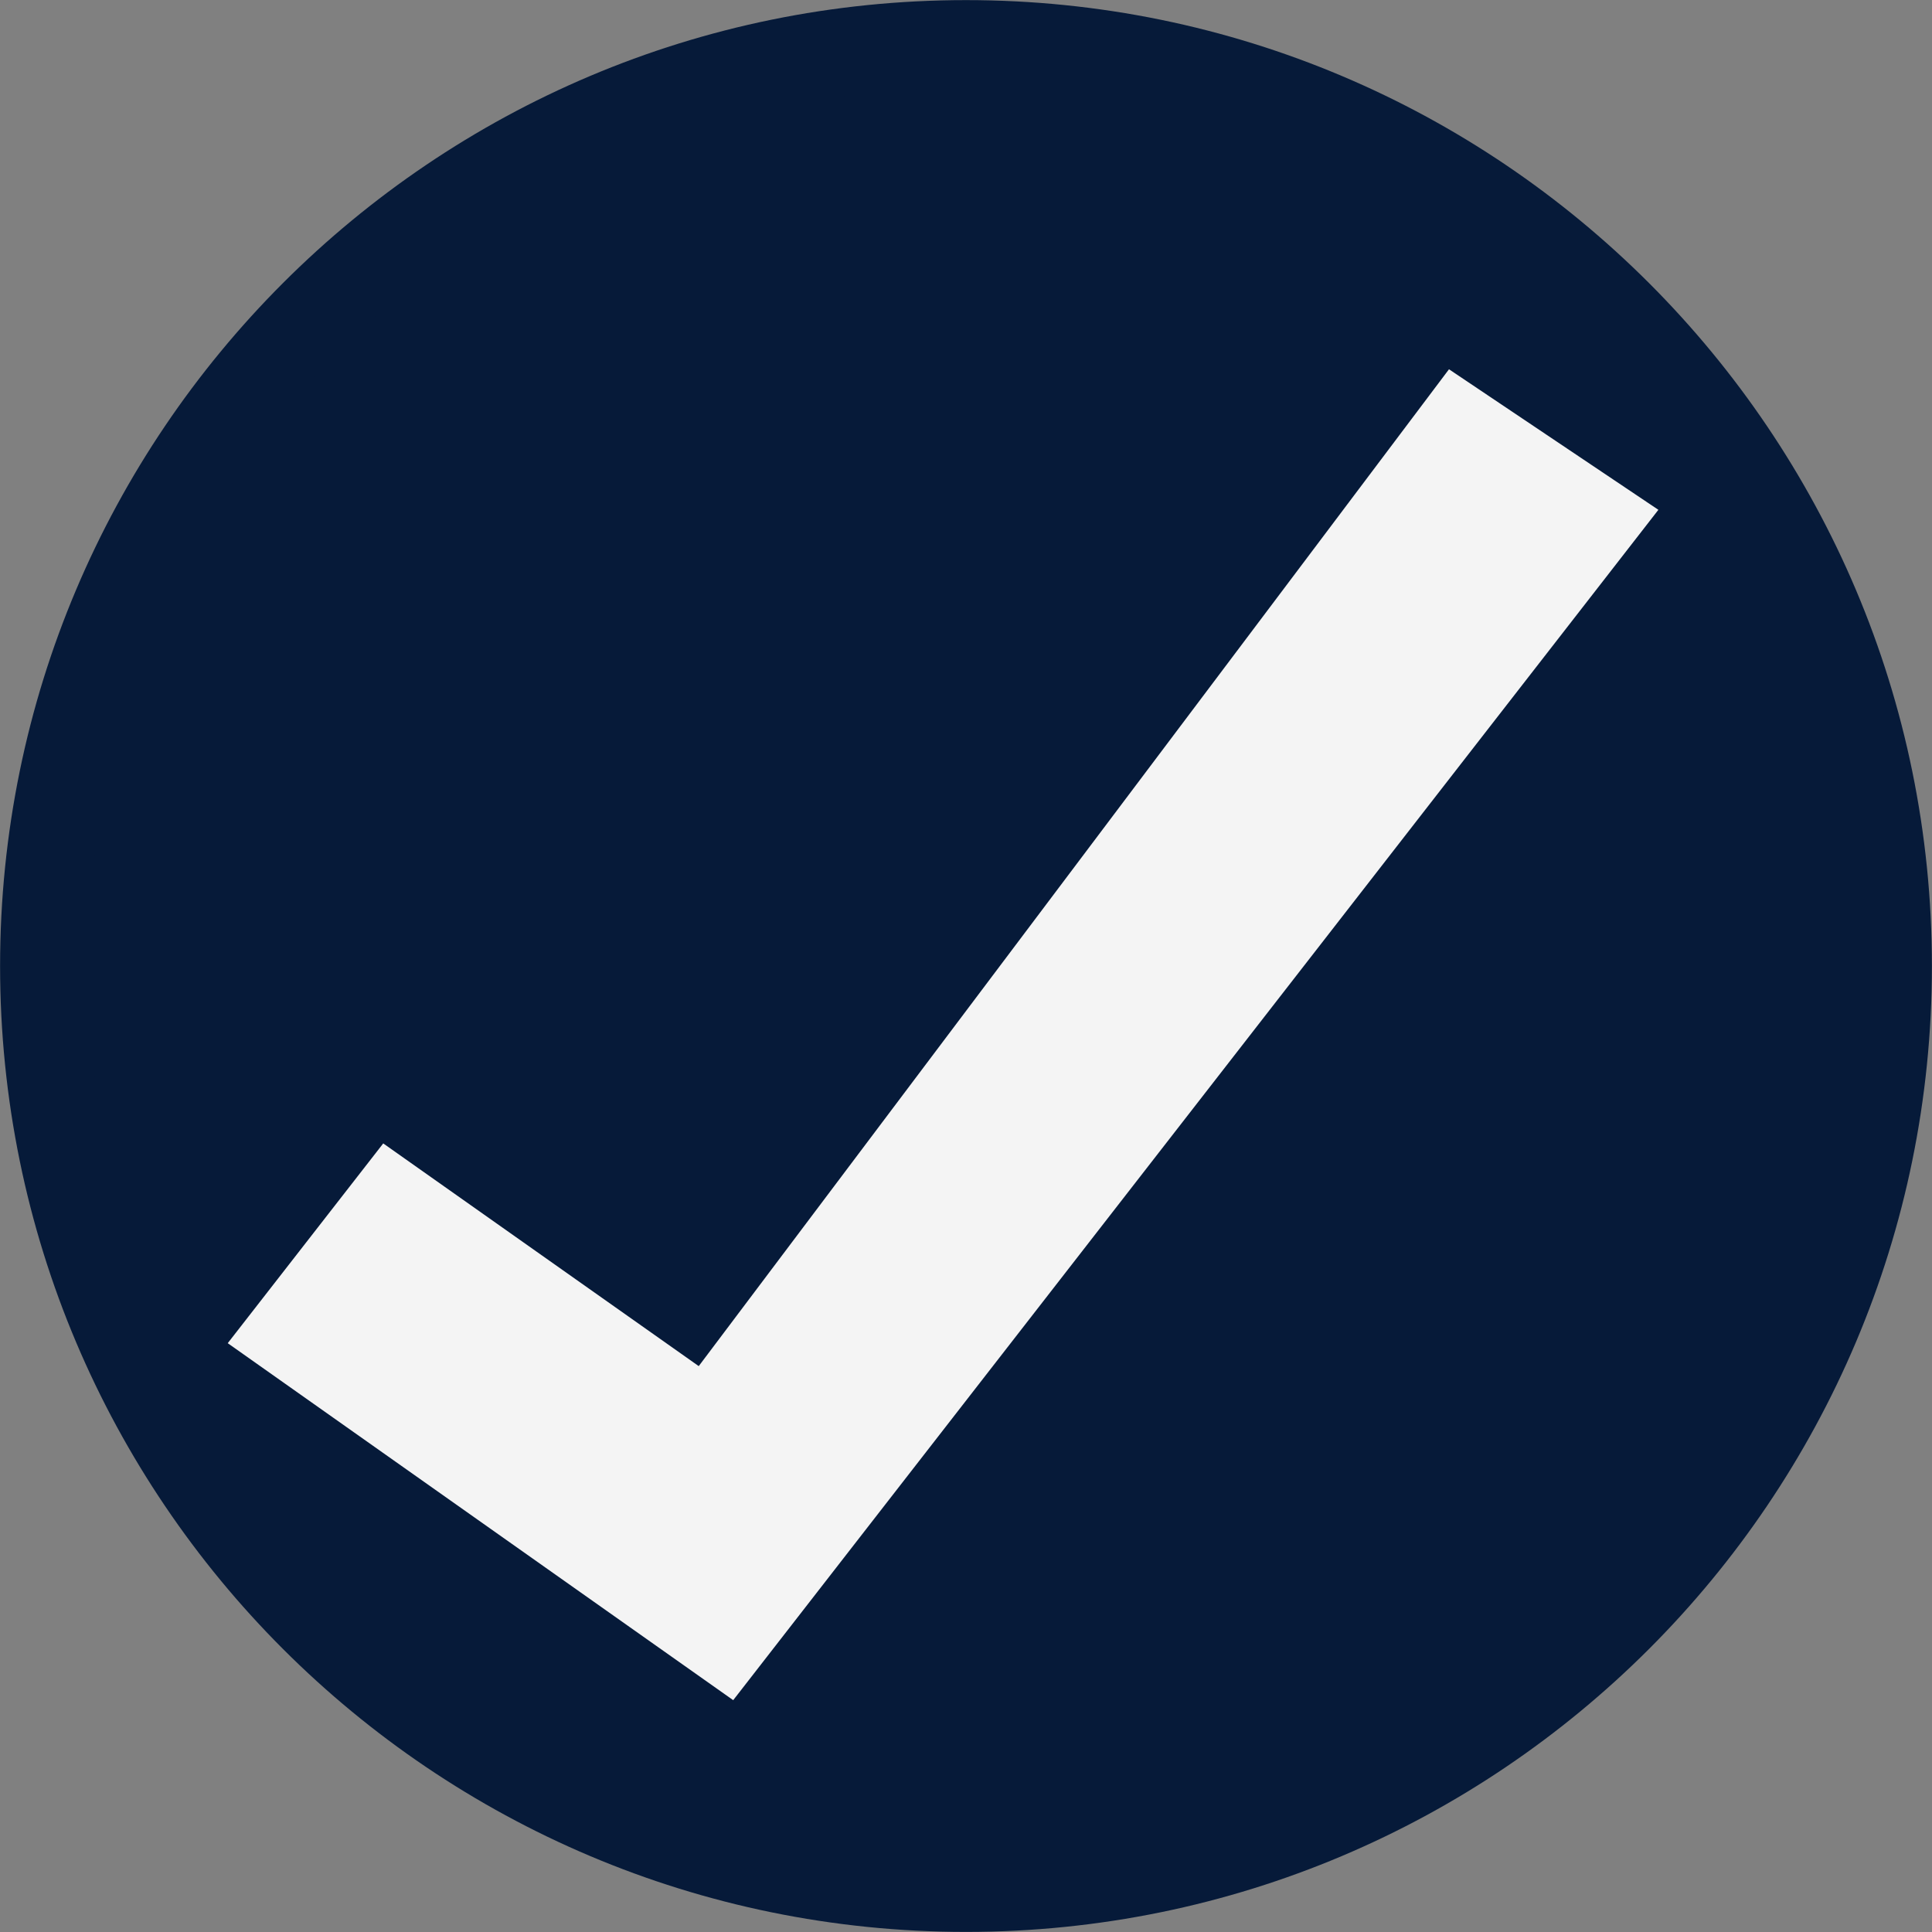 <?xml version="1.0" encoding="UTF-8" standalone="no"?><svg xmlns="http://www.w3.org/2000/svg" xmlns:xlink="http://www.w3.org/1999/xlink" fill="#000000" height="308" preserveAspectRatio="xMidYMid meet" version="1" viewBox="58.6 58.6 308.0 308.0" width="308" zoomAndPan="magnify"><rect x="58.6" y="58.6" width="308.0" height="308.0" fill="#808080" stroke="none"/><g><g id="change1_1"><path d="M 366.586 212.602 C 366.586 297.645 297.637 366.586 212.602 366.586 C 127.559 366.586 58.613 297.645 58.613 212.602 C 58.613 127.559 127.559 58.617 212.602 58.617 C 297.637 58.617 366.586 127.559 366.586 212.602" fill="#061a39"/></g><g id="change2_1"><path d="M 352.586 212.602 C 352.586 289.906 289.906 352.578 212.602 352.578 C 135.285 352.578 72.613 289.906 72.613 212.602 C 72.613 135.293 135.285 72.617 212.602 72.617 C 289.906 72.617 352.586 135.293 352.586 212.602" fill="#061a39"/></g><g id="change3_1"><path d="M 94.906 272.73 L 119.695 240.883 L 169.992 276.387 L 289.598 117.469 L 322.98 139.875 L 175.488 329.641 L 94.906 272.73" fill="#f4f4f4"/></g></g></svg>